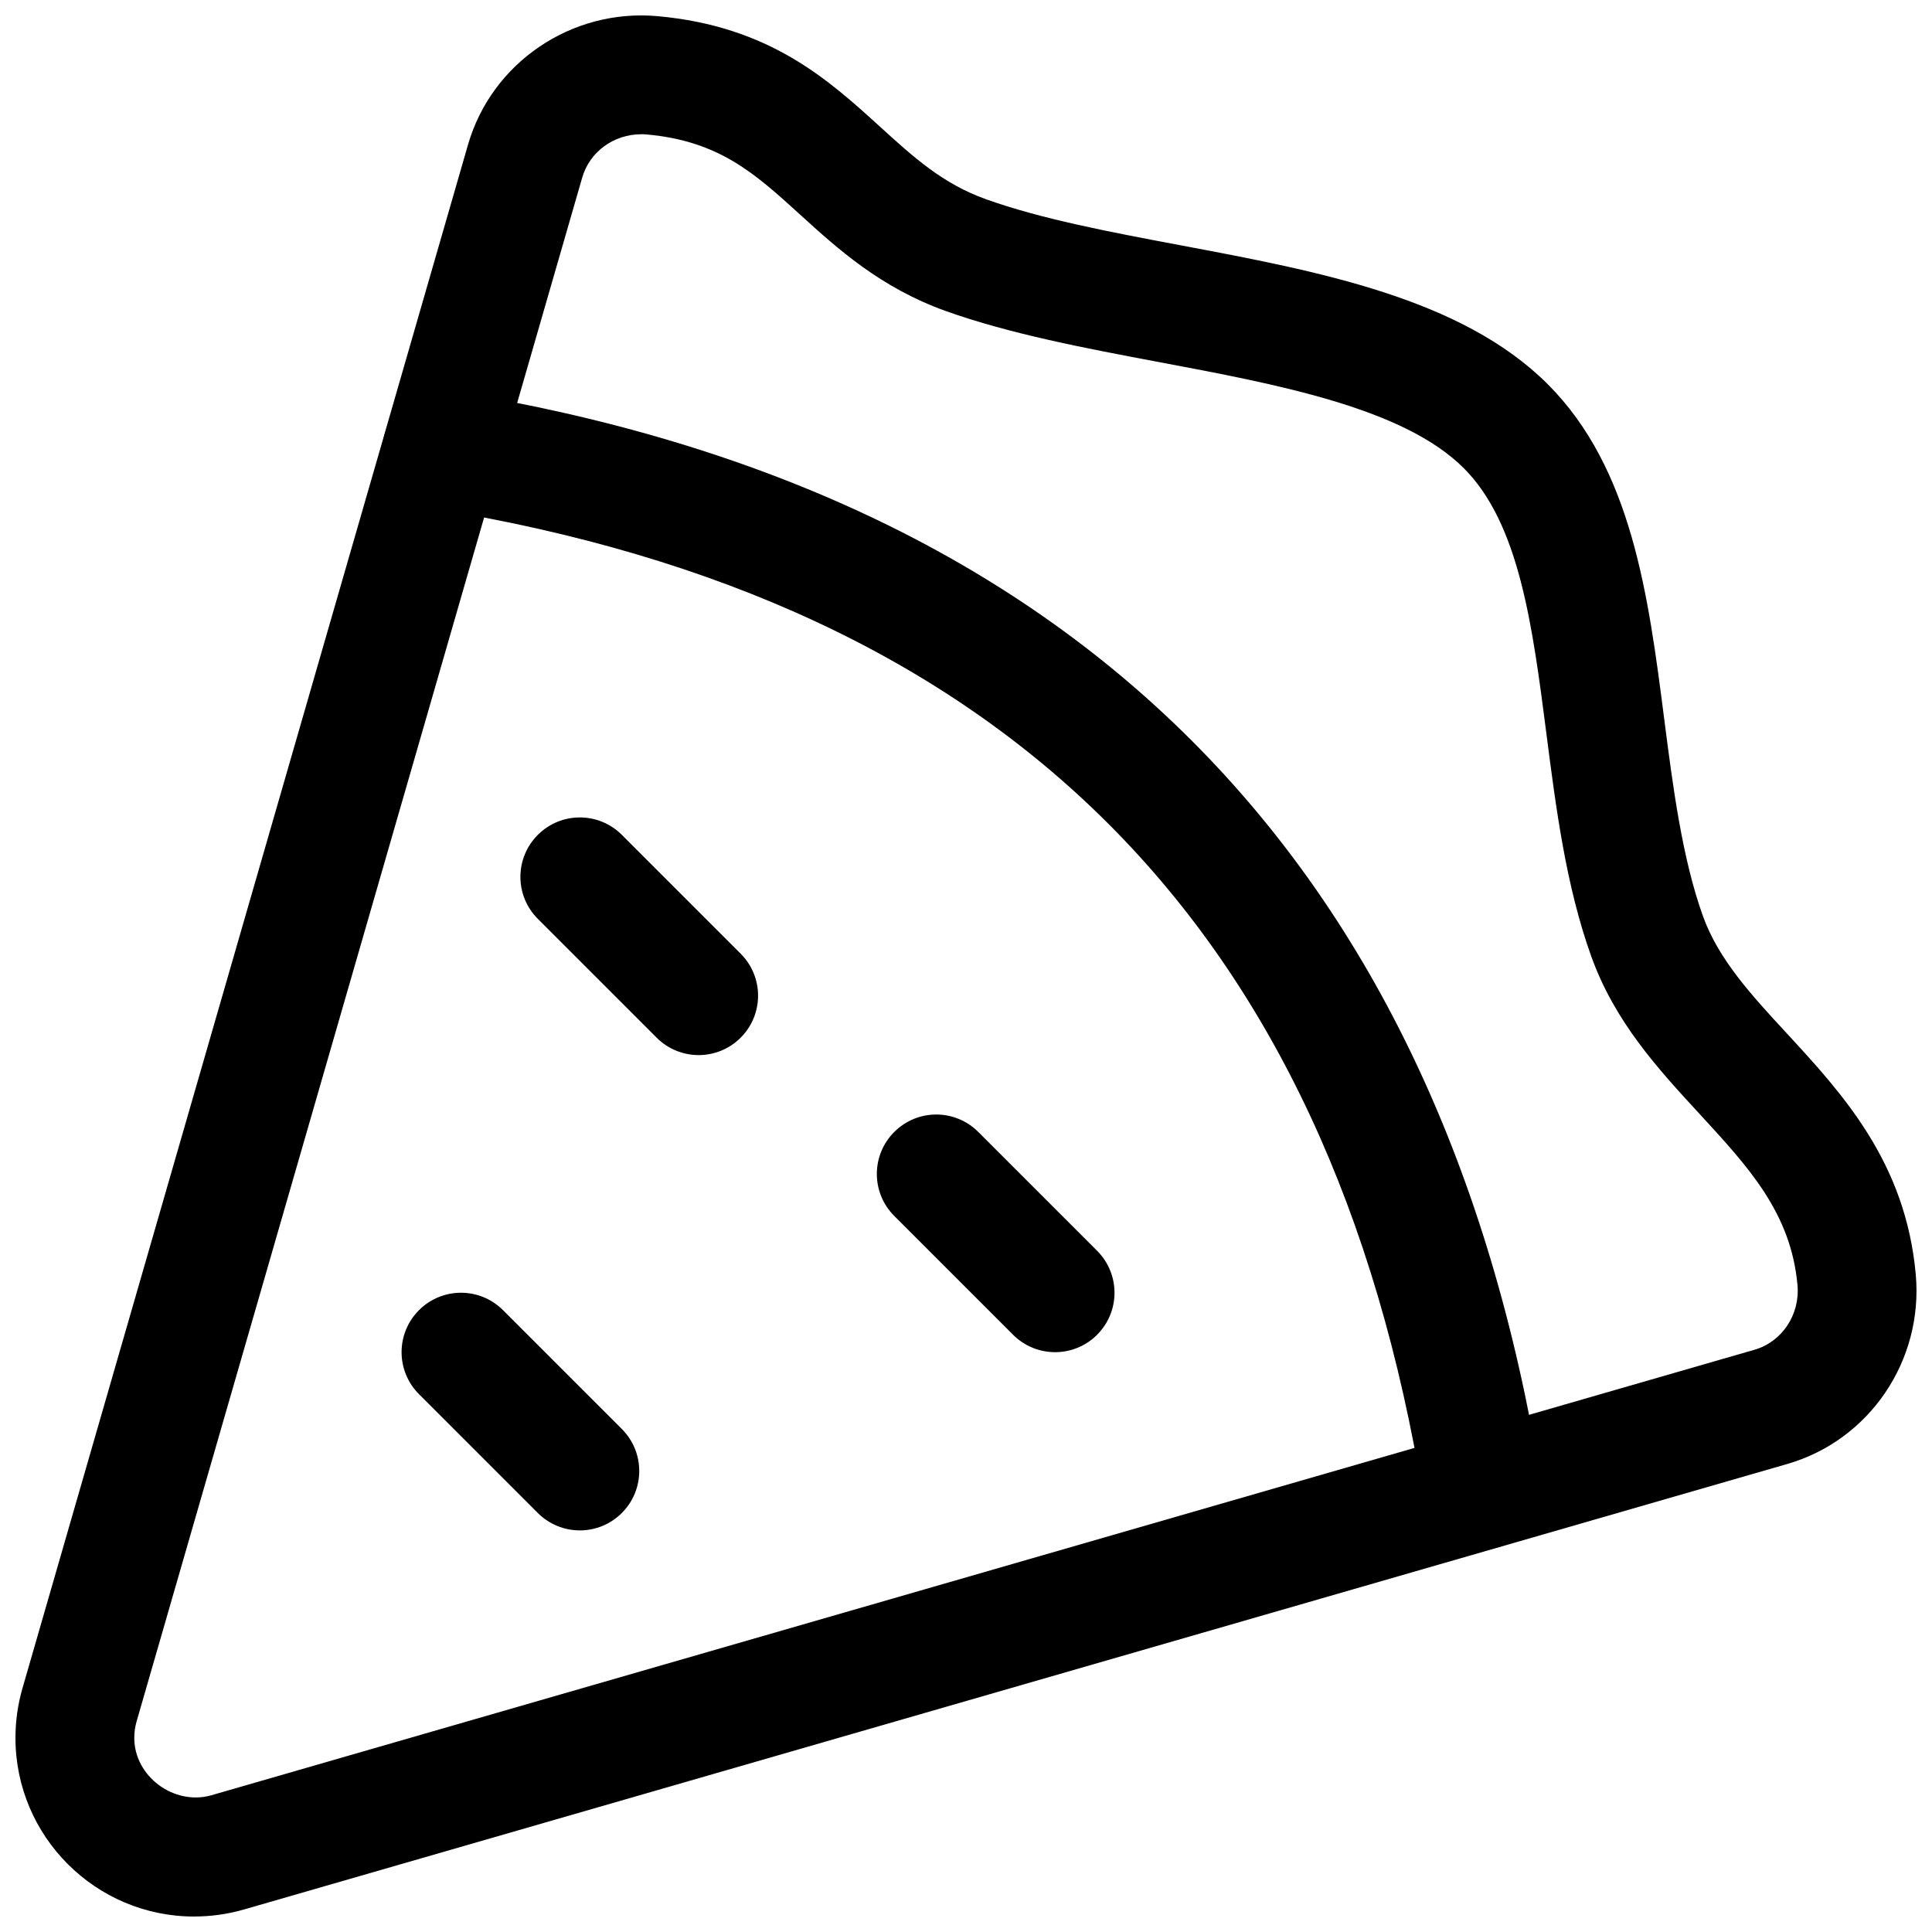 <?xml version="1.0" encoding="UTF-8"?>
<!-- Uploaded to: ICON Repo, www.svgrepo.com, Generator: ICON Repo Mixer Tools -->
<svg width="800px" height="800px" version="1.1" viewBox="144 144 512 512" xmlns="http://www.w3.org/2000/svg">
 <defs>
  <clipPath id="a">
   <path d="m148.09 148.09h503.81v503.81h-503.81z"/>
  </clipPath>
 </defs>
 <g clip-path="url(#a)">
  <path d="m195.44 651.9c-26.105 0-47.344-21.238-47.344-47.34 0-4.473 0.629-8.895 1.859-13.16l118.08-409.08c6.297-21.758 27.441-36.086 50.207-34.039 29.711 2.676 45.266 16.832 58.992 29.316 8.895 8.094 16.578 15.082 28.023 19.191 14.656 5.242 32.559 8.629 51.531 12.203 36.668 6.894 74.578 14.043 97.375 36.824 22.324 22.324 26.672 56.031 30.859 88.641 2.332 18.152 4.754 36.934 10.281 52.332 4.094 11.445 12.895 20.988 22.23 31.078 14.754 16.012 31.488 34.133 34.164 63.891 2.047 22.812-12.266 43.926-34.039 50.207l-409.08 118.09c-4.281 1.227-8.691 1.84-13.145 1.84zm118.47-472.32c-7.227 0-13.648 4.629-15.617 11.477l-118.08 409.09c-0.426 1.434-0.629 2.898-0.629 4.41 0 10.234 10.516 17.949 20.309 15.242l409.06-118.1c7.305-2.109 12.105-9.32 11.398-17.129-1.715-19.098-12.941-31.25-25.945-45.359-11.035-11.98-22.449-24.355-28.719-41.801-6.676-18.609-9.32-39.109-11.871-58.945-3.684-28.621-7.164-55.656-21.898-70.391-15.902-15.902-48.965-22.137-80.941-28.148-19.332-3.641-39.328-7.422-56.332-13.496-17.367-6.234-28.637-16.484-38.59-25.535-11.98-10.91-21.461-19.523-40.637-21.254-0.5-0.051-1.004-0.066-1.508-0.066z"/>
 </g>
 <path d="m536.8 554.61c-7.59 0-14.266-5.496-15.523-13.227-24.684-152.05-110.6-237.97-262.66-262.66-8.582-1.402-14.422-9.477-13.02-18.059 1.398-8.582 9.492-14.453 18.059-13.02 164.81 26.766 261.93 123.89 288.7 288.7 1.387 8.582-4.441 16.672-13.02 18.059-0.852 0.141-1.703 0.203-2.539 0.203z"/>
 <path d="m329.15 423.61c-4.031 0-8.062-1.543-11.133-4.613l-31.488-31.488c-6.156-6.156-6.156-16.105 0-22.262s16.105-6.156 22.262 0l31.488 31.488c6.156 6.156 6.156 16.105 0 22.262-3.066 3.07-7.098 4.613-11.129 4.613z"/>
 <path d="m423.61 502.34c-4.031 0-8.062-1.543-11.133-4.613l-31.488-31.488c-6.156-6.156-6.156-16.105 0-22.262s16.105-6.156 22.262 0l31.488 31.488c6.156 6.156 6.156 16.105 0 22.262-3.066 3.07-7.098 4.613-11.129 4.613z"/>
 <path d="m297.66 549.57c-4.031 0-8.062-1.543-11.133-4.613l-31.488-31.488c-6.156-6.156-6.156-16.105 0-22.262s16.105-6.156 22.262 0l31.488 31.488c6.156 6.156 6.156 16.105 0 22.262-3.07 3.07-7.102 4.613-11.129 4.613z"/>
</svg>